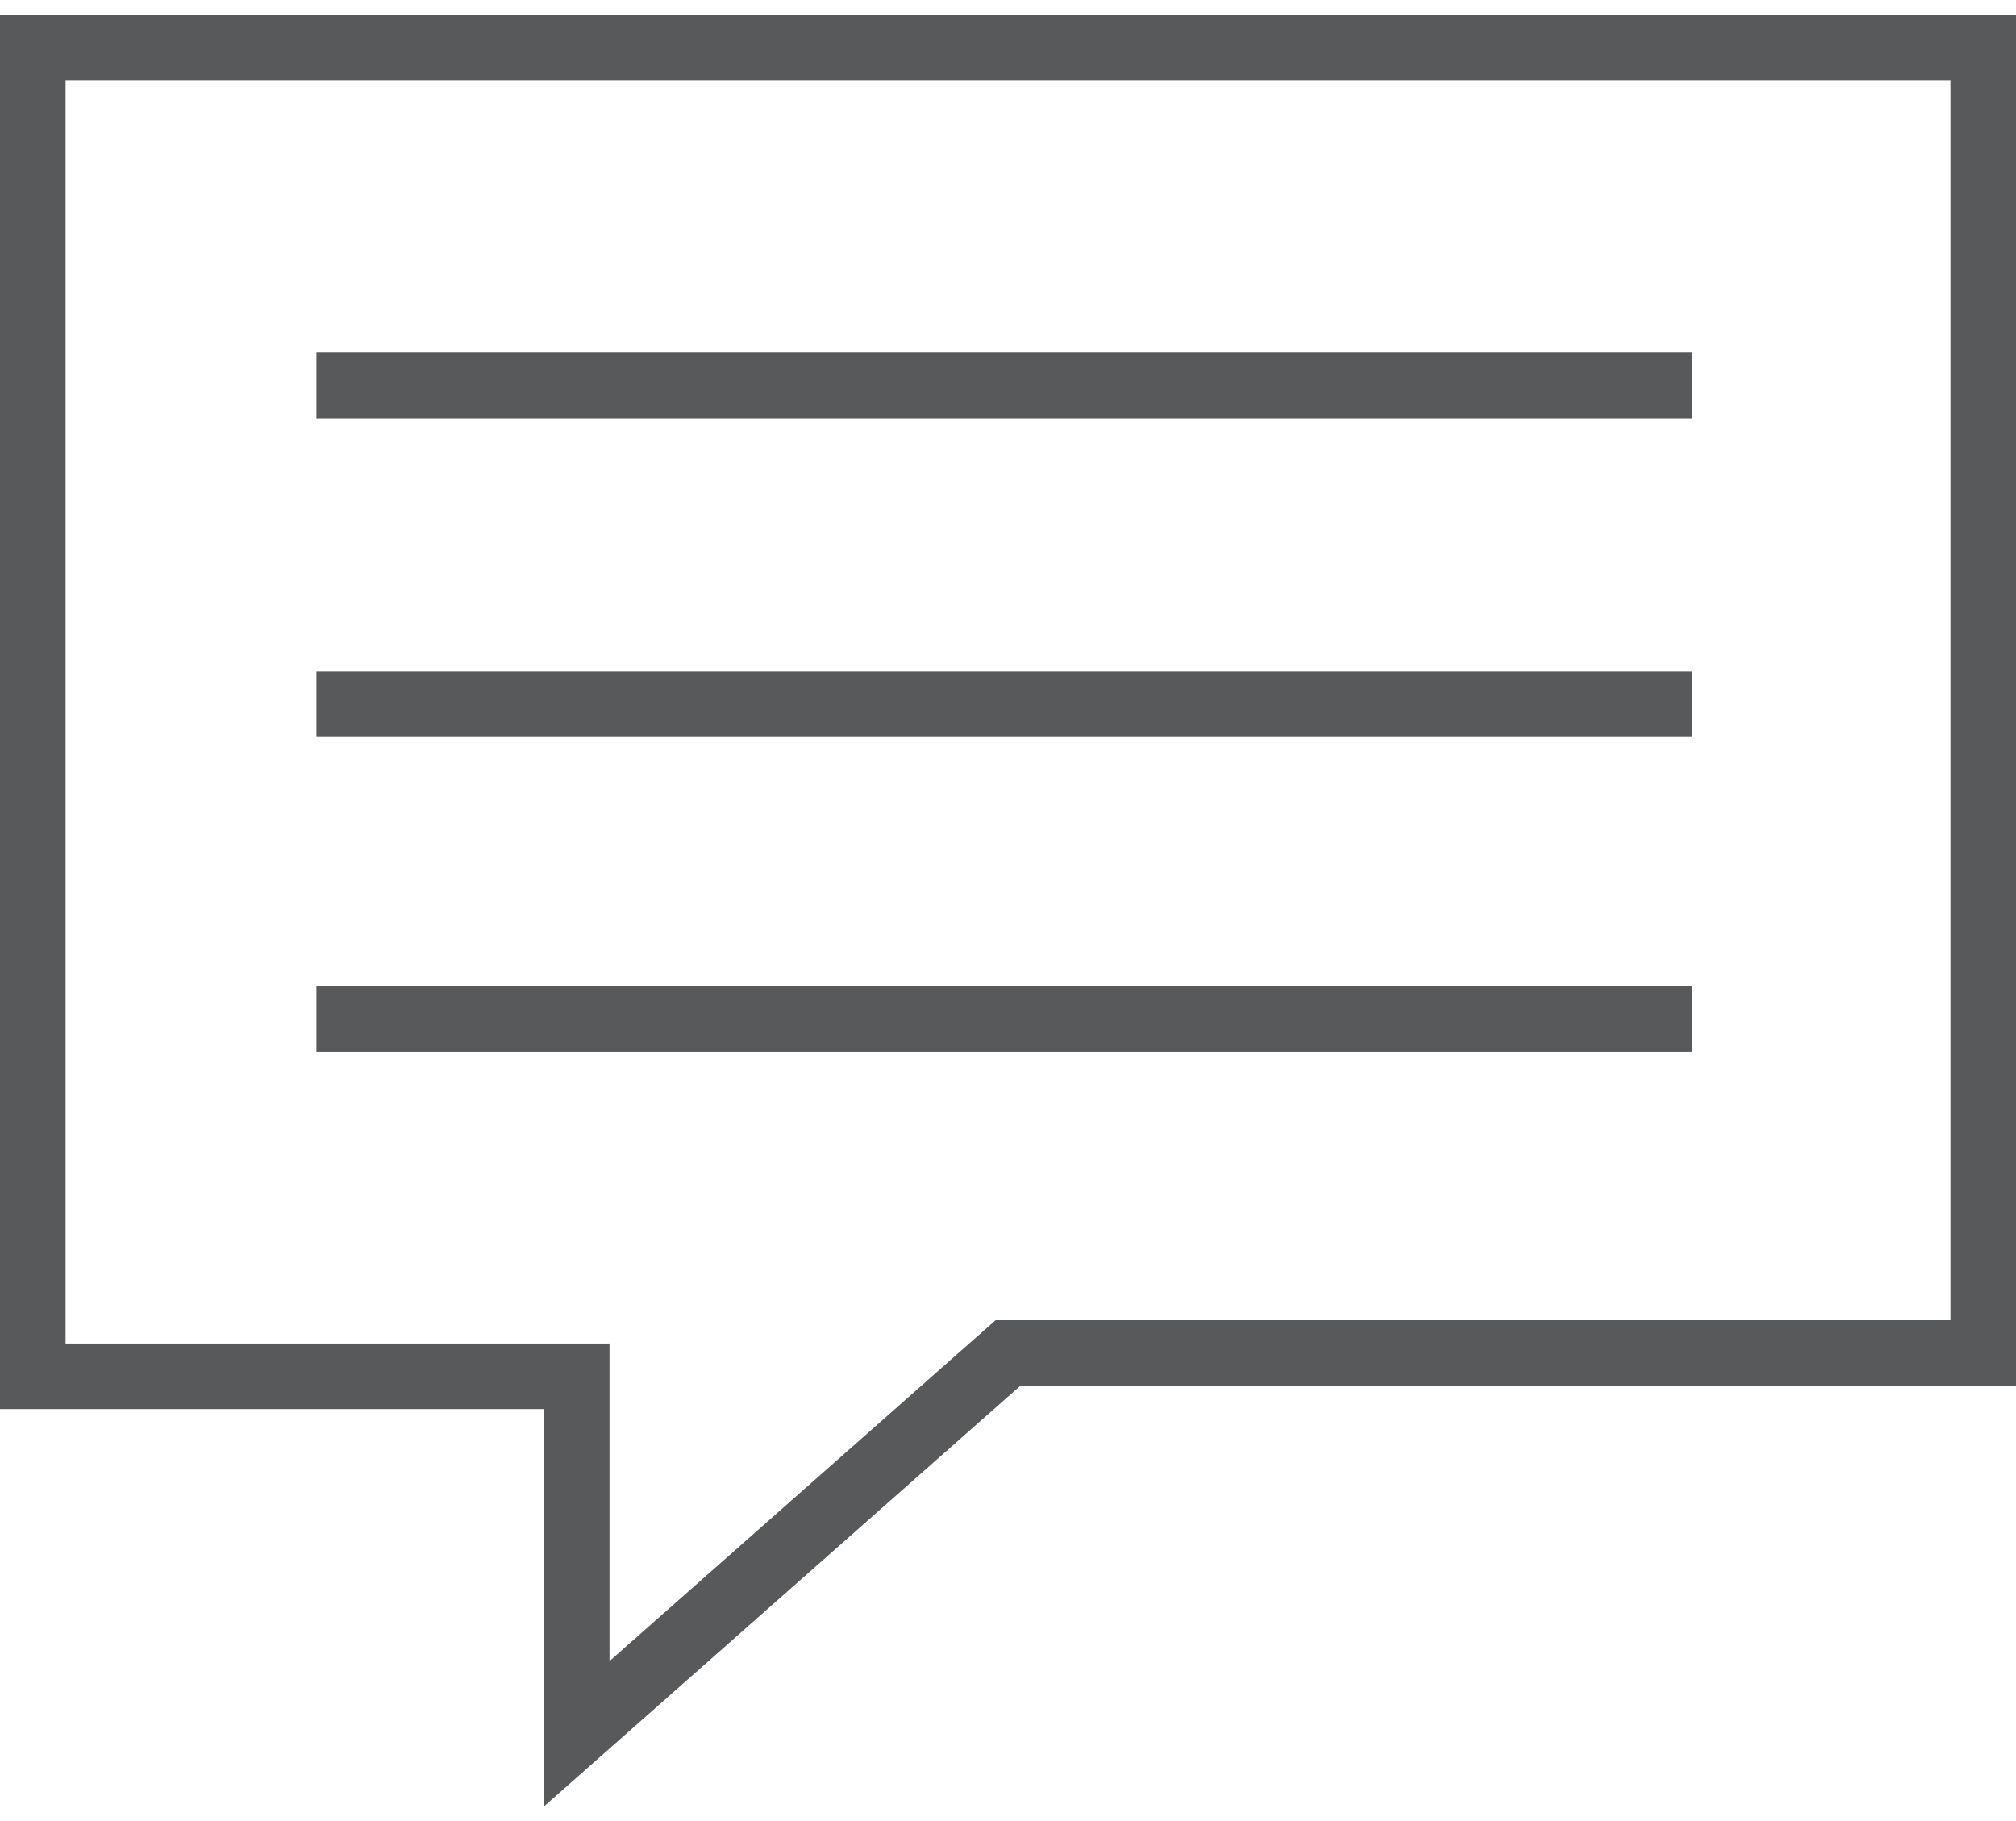 <?xml version="1.0" encoding="utf-8"?>
<!-- Generator: Adobe Illustrator 16.0.0, SVG Export Plug-In . SVG Version: 6.00 Build 0)  -->
<!DOCTYPE svg PUBLIC "-//W3C//DTD SVG 1.1//EN" "http://www.w3.org/Graphics/SVG/1.1/DTD/svg11.dtd">
<svg version="1.1" id="Layer_3" xmlns="http://www.w3.org/2000/svg" xmlns:xlink="http://www.w3.org/1999/xlink" x="0px" y="0px"
	 width="93px" height="84px" viewBox="0 0 126.948 112.824" enable-background="new 0 0 126.948 112.824"
	 xml:space="preserve">
<g>
	<path fill="#58595B" d="M34.252,112.824V87.802H0V0h126.948v86.334H64.255L34.252,112.824z M4.129,83.674h34.252v19.997
		l24.313-21.465h60.127V4.128H4.129V83.674z"/>
	<rect x="19.925" y="21.285" fill="#58595B" width="86.61" height="4.128"/>
	<rect x="19.925" y="61.166" fill="#58595B" width="86.61" height="4.128"/>
	<rect x="19.925" y="41.348" fill="#58595B" width="86.61" height="4.129"/>
</g>
</svg>
